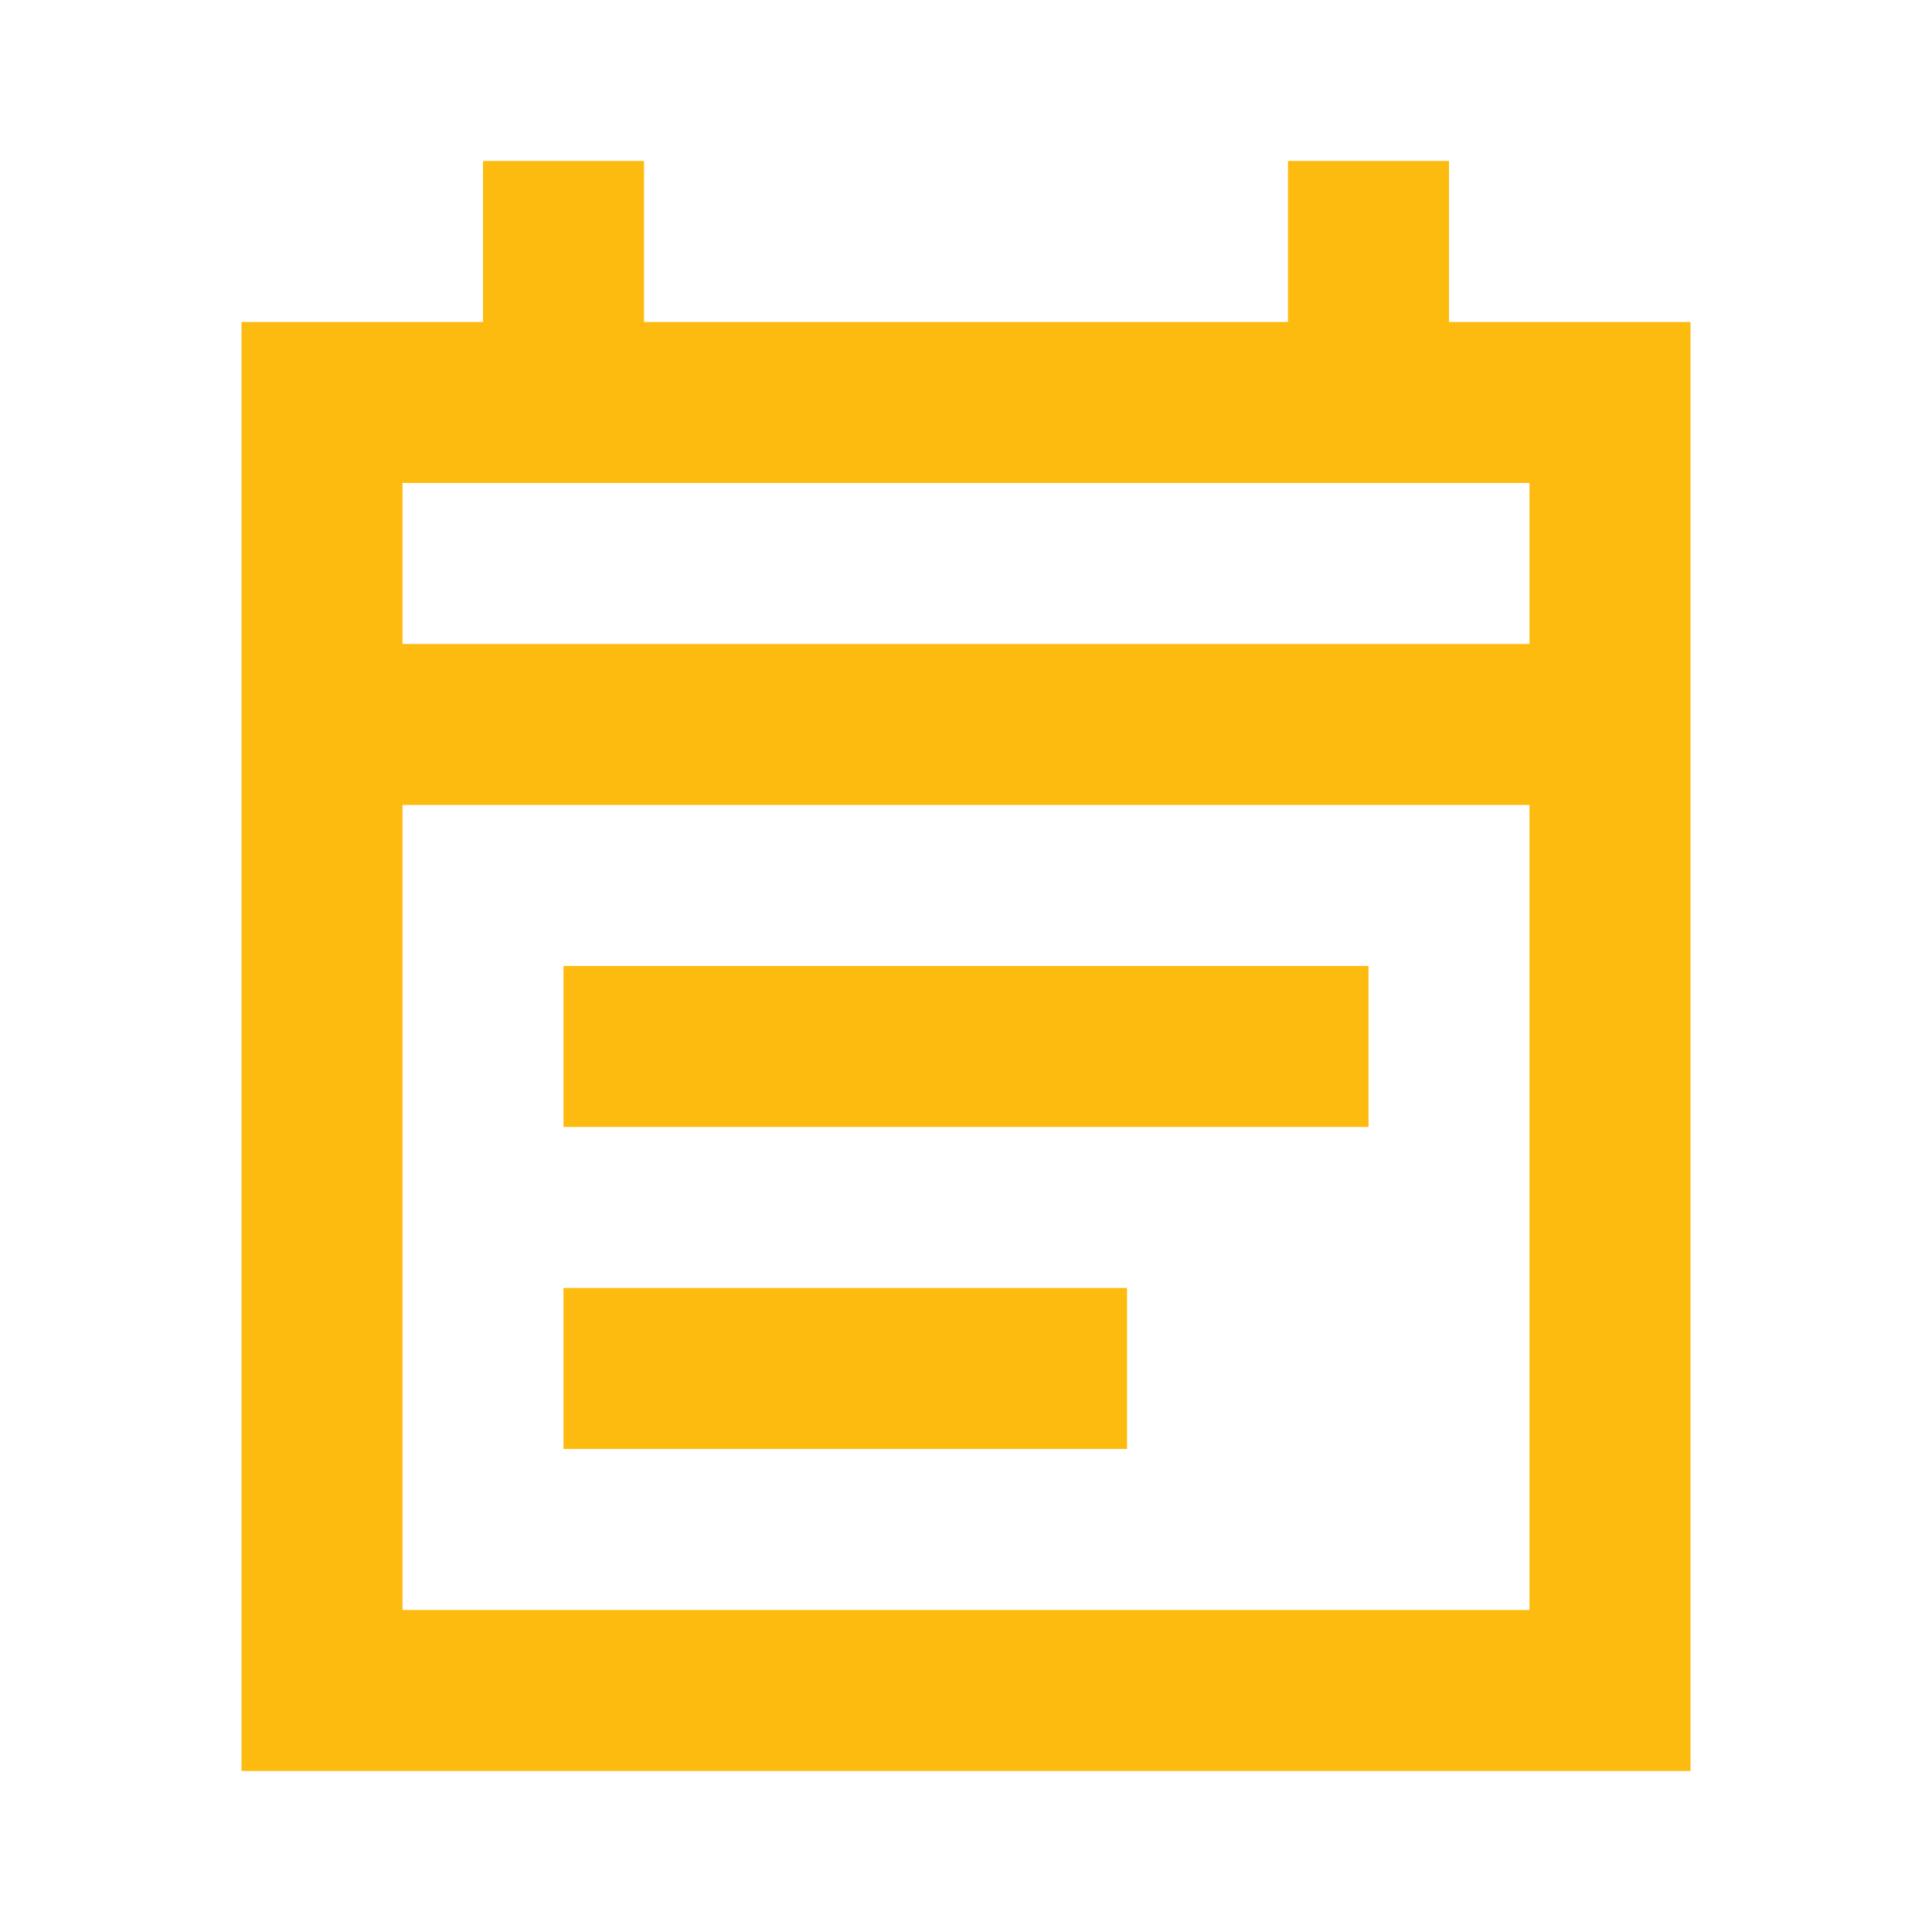 <svg width="32" height="32" viewBox="0 0 32 32" fill="none" xmlns="http://www.w3.org/2000/svg">
<path d="M9.333 18.666V15.999H22.667V18.666H9.333ZM9.333 23.999V21.333H18.667V23.999H9.333ZM4 29.333V5.333H8V2.666H10.667V5.333H21.333V2.666H24V5.333H28V29.333H4ZM6.667 26.666H25.333V13.333H6.667V26.666ZM6.667 10.666H25.333V7.999H6.667V10.666Z" fill="#FDBB0F"/>
</svg>
